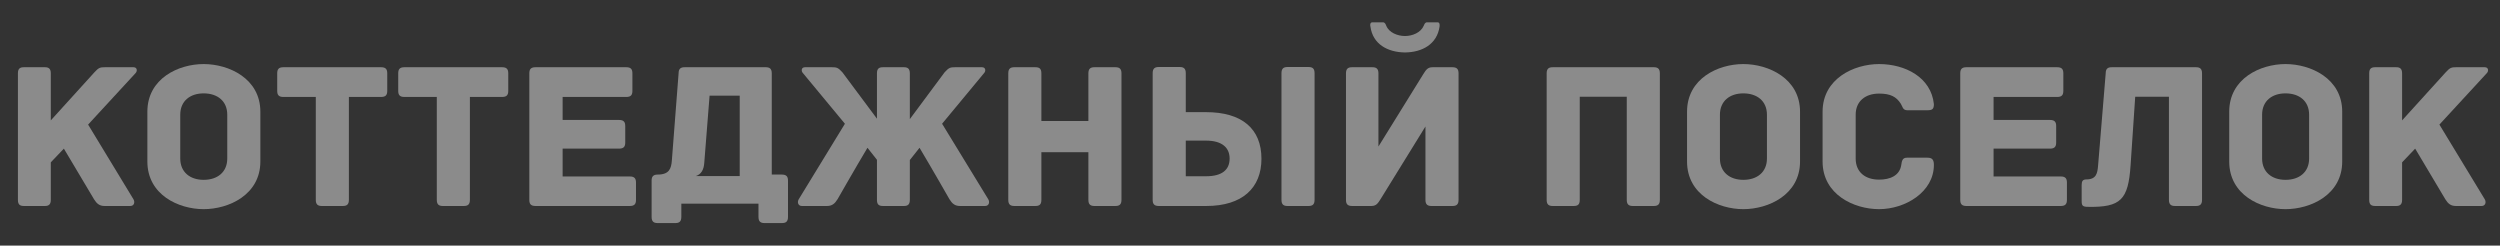 <?xml version="1.0" encoding="UTF-8" standalone="no"?> <svg xmlns="http://www.w3.org/2000/svg" xmlns:xlink="http://www.w3.org/1999/xlink" xmlns:serif="http://www.serif.com/" width="100%" height="100%" viewBox="0 0 1812 178" xml:space="preserve" style="fill-rule:evenodd;clip-rule:evenodd;stroke-linejoin:round;stroke-miterlimit:2;"><rect x="0" y="0" width="1812" height="178" fill="#333333" stroke="none"/> <g transform="matrix(2.184,0,0,1.019,-2262.45,-1111.64)"> <g transform="matrix(69.958,0,0,150,1036.69,1237.43)"> <path d="M0.622,-0.658L0.487,-0.658C0.464,-0.658 0.457,-0.656 0.437,-0.634L0.23,-0.406L0.23,-0.629C0.23,-0.652 0.219,-0.658 0.202,-0.658L0.103,-0.658C0.084,-0.658 0.074,-0.652 0.074,-0.629L0.074,-0.029C0.074,-0.006 0.084,-0 0.103,-0L0.202,-0C0.219,-0 0.23,-0.006 0.23,-0.029L0.23,-0.207L0.292,-0.272C0.346,-0.182 0.435,-0.032 0.435,-0.032C0.448,-0.011 0.461,-0 0.485,-0L0.607,-0C0.626,-0 0.63,-0.019 0.622,-0.032L0.407,-0.386L0.632,-0.63C0.641,-0.639 0.641,-0.658 0.622,-0.658Z" style="fill:white;fill-opacity:0.43;fill-rule:nonzero;"></path> </g> <g transform="matrix(69.958,0,0,150,1080.98,1237.43)"> <path d="M0.591,-0.447C0.591,-0.605 0.441,-0.673 0.322,-0.673C0.203,-0.673 0.055,-0.605 0.055,-0.447L0.055,-0.211C0.055,-0.053 0.203,0.015 0.322,0.015C0.441,0.015 0.591,-0.053 0.591,-0.211L0.591,-0.447ZM0.434,-0.225C0.434,-0.161 0.388,-0.124 0.322,-0.124C0.257,-0.124 0.211,-0.161 0.211,-0.225L0.211,-0.433C0.211,-0.497 0.257,-0.534 0.322,-0.534C0.388,-0.534 0.434,-0.497 0.434,-0.433L0.434,-0.225Z" style="fill:white;fill-opacity:0.43;fill-rule:nonzero;"></path> </g> <g transform="matrix(69.958,0,0,150,1126.1,1237.43)"> <path d="M0.519,-0.658L0.055,-0.658C0.032,-0.658 0.026,-0.647 0.026,-0.629L0.026,-0.546C0.026,-0.528 0.032,-0.517 0.055,-0.517L0.209,-0.517L0.209,-0.029C0.209,-0.006 0.22,-0 0.238,-0L0.337,-0C0.355,-0 0.366,-0.006 0.366,-0.029L0.366,-0.517L0.519,-0.517C0.542,-0.517 0.548,-0.528 0.548,-0.546L0.548,-0.629C0.548,-0.647 0.542,-0.658 0.519,-0.658Z" style="fill:white;fill-opacity:0.43;fill-rule:nonzero;"></path> </g> <g transform="matrix(69.958,0,0,150,1166.26,1237.43)"> <path d="M0.519,-0.658L0.055,-0.658C0.032,-0.658 0.026,-0.647 0.026,-0.629L0.026,-0.546C0.026,-0.528 0.032,-0.517 0.055,-0.517L0.209,-0.517L0.209,-0.029C0.209,-0.006 0.22,-0 0.238,-0L0.337,-0C0.355,-0 0.366,-0.006 0.366,-0.029L0.366,-0.517L0.519,-0.517C0.542,-0.517 0.548,-0.528 0.548,-0.546L0.548,-0.629C0.548,-0.647 0.542,-0.658 0.519,-0.658Z" style="fill:white;fill-opacity:0.43;fill-rule:nonzero;"></path> </g> <g transform="matrix(69.958,0,0,150,1206.41,1237.43)"> <path d="M0.551,-0.14L0.232,-0.14L0.232,-0.272L0.5,-0.272C0.523,-0.272 0.529,-0.283 0.529,-0.301L0.529,-0.379C0.529,-0.397 0.523,-0.408 0.5,-0.408L0.232,-0.408L0.232,-0.517L0.534,-0.517C0.557,-0.517 0.563,-0.528 0.563,-0.546L0.563,-0.629C0.563,-0.647 0.557,-0.658 0.534,-0.658L0.103,-0.658C0.08,-0.658 0.074,-0.647 0.074,-0.629L0.074,-0.029C0.074,-0.011 0.08,-0 0.103,-0L0.551,-0C0.574,-0 0.58,-0.011 0.58,-0.029L0.58,-0.111C0.58,-0.129 0.574,-0.14 0.551,-0.14Z" style="fill:white;fill-opacity:0.43;fill-rule:nonzero;"></path> </g> <g transform="matrix(69.958,0,0,150,1250.28,1237.43)"> <path d="M0.534,0.052C0.534,0.075 0.545,0.081 0.563,0.081L0.645,0.081C0.663,0.081 0.674,0.075 0.674,0.052L0.674,-0.12C0.674,-0.138 0.668,-0.149 0.645,-0.149L0.597,-0.149L0.597,-0.629C0.597,-0.652 0.586,-0.658 0.568,-0.658L0.184,-0.658C0.166,-0.658 0.155,-0.652 0.155,-0.629L0.123,-0.215C0.12,-0.178 0.111,-0.149 0.056,-0.149C0.033,-0.149 0.027,-0.138 0.027,-0.12L0.027,0.052C0.027,0.075 0.038,0.081 0.056,0.081L0.139,0.081C0.157,0.081 0.168,0.075 0.168,0.052L0.168,-0.011L0.534,-0.011L0.534,0.052ZM0.277,-0.207L0.302,-0.523L0.445,-0.523L0.445,-0.142L0.237,-0.142C0.261,-0.15 0.275,-0.17 0.277,-0.207Z" style="fill:white;fill-opacity:0.43;fill-rule:nonzero;"></path> </g> <g transform="matrix(69.958,0,0,150,1299.53,1237.43)"> <path d="M0.89,-0.658L0.763,-0.658C0.74,-0.658 0.733,-0.656 0.713,-0.634L0.548,-0.412L0.548,-0.629C0.548,-0.652 0.537,-0.658 0.52,-0.658L0.421,-0.658C0.402,-0.658 0.392,-0.652 0.392,-0.629L0.392,-0.414L0.228,-0.634C0.208,-0.656 0.201,-0.658 0.178,-0.658L0.051,-0.658C0.032,-0.658 0.032,-0.639 0.041,-0.63L0.24,-0.39L0.021,-0.032C0.013,-0.019 0.017,-0 0.036,-0L0.155,-0C0.179,-0 0.192,-0.011 0.205,-0.032C0.205,-0.032 0.293,-0.186 0.347,-0.276L0.392,-0.219L0.392,-0.029C0.392,-0.006 0.402,-0 0.421,-0L0.52,-0C0.537,-0 0.548,-0.006 0.548,-0.029L0.548,-0.218L0.594,-0.276C0.648,-0.186 0.736,-0.032 0.736,-0.032C0.749,-0.011 0.762,-0 0.786,-0L0.905,-0C0.924,-0 0.928,-0.019 0.92,-0.032L0.701,-0.39L0.9,-0.63C0.909,-0.639 0.909,-0.658 0.89,-0.658Z" style="fill:white;fill-opacity:0.43;fill-rule:nonzero;"></path> </g> <g transform="matrix(69.958,0,0,150,1365.36,1237.43)"> <path d="M0.582,-0.658L0.483,-0.658C0.465,-0.658 0.454,-0.652 0.454,-0.629L0.454,-0.403L0.231,-0.403L0.231,-0.629C0.231,-0.652 0.221,-0.658 0.202,-0.658L0.103,-0.658C0.085,-0.658 0.074,-0.652 0.074,-0.629L0.074,-0.029C0.074,-0.006 0.085,-0 0.103,-0L0.202,-0C0.221,-0 0.231,-0.006 0.231,-0.029L0.231,-0.255L0.454,-0.255L0.454,-0.029C0.454,-0.006 0.465,-0 0.483,-0L0.582,-0C0.6,-0 0.611,-0.006 0.611,-0.029L0.611,-0.629C0.611,-0.652 0.6,-0.658 0.582,-0.658Z" style="fill:white;fill-opacity:0.43;fill-rule:nonzero;"></path> </g> <g transform="matrix(69.958,0,0,150,1413.28,1237.43)"> <path d="M0.328,-0C0.5,-0 0.59,-0.086 0.59,-0.224C0.59,-0.366 0.498,-0.445 0.327,-0.445L0.231,-0.445L0.231,-0.63C0.231,-0.653 0.22,-0.659 0.202,-0.659L0.103,-0.659C0.085,-0.659 0.074,-0.653 0.074,-0.63L0.074,-0.029C0.074,-0.011 0.08,-0 0.103,-0L0.328,-0ZM0.327,-0.31C0.405,-0.31 0.439,-0.275 0.439,-0.225C0.439,-0.173 0.405,-0.141 0.327,-0.141L0.231,-0.141L0.231,-0.31L0.327,-0.31ZM0.842,-0.63C0.842,-0.653 0.831,-0.659 0.813,-0.659L0.714,-0.659C0.696,-0.659 0.685,-0.653 0.685,-0.63L0.685,-0.029C0.685,-0.006 0.696,-0 0.714,-0L0.813,-0C0.831,-0 0.842,-0.006 0.842,-0.029L0.842,-0.63Z" style="fill:white;fill-opacity:0.43;fill-rule:nonzero;"></path> </g> <g transform="matrix(69.958,0,0,150,1477.36,1237.43)"> <path d="M0.104,-0.658L0.2,-0.658C0.218,-0.658 0.229,-0.652 0.229,-0.629L0.229,-0.282L0.441,-0.624C0.454,-0.644 0.461,-0.658 0.486,-0.658L0.58,-0.658C0.603,-0.658 0.609,-0.647 0.609,-0.629L0.609,-0.029C0.609,-0.006 0.598,-0 0.58,-0L0.481,-0C0.463,-0 0.452,-0.006 0.452,-0.029L0.452,-0.377L0.24,-0.034C0.227,-0.014 0.22,-0 0.195,-0L0.104,-0C0.081,-0 0.075,-0.011 0.075,-0.029L0.075,-0.629C0.075,-0.652 0.086,-0.658 0.104,-0.658ZM0.51,-0.871C0.522,-0.871 0.519,-0.853 0.519,-0.851C0.507,-0.767 0.437,-0.729 0.355,-0.728C0.273,-0.729 0.202,-0.767 0.191,-0.851C0.19,-0.853 0.187,-0.871 0.2,-0.871L0.25,-0.871C0.26,-0.871 0.263,-0.862 0.266,-0.855C0.279,-0.822 0.32,-0.806 0.355,-0.806C0.39,-0.806 0.43,-0.822 0.444,-0.855C0.447,-0.862 0.45,-0.871 0.46,-0.871L0.51,-0.871Z" style="fill:white;fill-opacity:0.43;fill-rule:nonzero;"></path> </g> <g transform="matrix(69.958,0,0,150,1544.03,1237.43)"> <path d="M0.582,-0.658L0.103,-0.658C0.085,-0.658 0.074,-0.652 0.074,-0.629L0.074,-0.029C0.074,-0.006 0.085,-0 0.103,-0L0.202,-0C0.221,-0 0.231,-0.006 0.231,-0.029L0.231,-0.518L0.454,-0.518L0.454,-0.029C0.454,-0.006 0.465,-0 0.483,-0L0.582,-0C0.6,-0 0.611,-0.006 0.611,-0.029L0.611,-0.629C0.611,-0.652 0.6,-0.658 0.582,-0.658Z" style="fill:white;fill-opacity:0.43;fill-rule:nonzero;"></path> </g> <g transform="matrix(69.958,0,0,150,1591.95,1237.43)"> <path d="M0.591,-0.447C0.591,-0.605 0.441,-0.673 0.322,-0.673C0.203,-0.673 0.055,-0.605 0.055,-0.447L0.055,-0.211C0.055,-0.053 0.203,0.015 0.322,0.015C0.441,0.015 0.591,-0.053 0.591,-0.211L0.591,-0.447ZM0.434,-0.225C0.434,-0.161 0.388,-0.124 0.322,-0.124C0.257,-0.124 0.211,-0.161 0.211,-0.225L0.211,-0.433C0.211,-0.497 0.257,-0.534 0.322,-0.534C0.388,-0.534 0.434,-0.497 0.434,-0.433L0.434,-0.225Z" style="fill:white;fill-opacity:0.43;fill-rule:nonzero;"></path> </g> <g transform="matrix(69.958,0,0,150,1637.07,1237.43)"> <path d="M0.581,-0.195C0.581,-0.219 0.573,-0.229 0.551,-0.229L0.453,-0.229C0.431,-0.229 0.429,-0.213 0.426,-0.193C0.418,-0.145 0.375,-0.125 0.321,-0.125C0.255,-0.125 0.21,-0.161 0.21,-0.225L0.21,-0.433C0.21,-0.496 0.255,-0.533 0.321,-0.533C0.375,-0.533 0.403,-0.518 0.424,-0.485C0.432,-0.473 0.433,-0.454 0.454,-0.454L0.55,-0.454C0.573,-0.454 0.581,-0.459 0.581,-0.483C0.568,-0.61 0.445,-0.673 0.321,-0.673C0.202,-0.673 0.053,-0.604 0.053,-0.447L0.053,-0.211C0.053,-0.054 0.202,0.015 0.321,0.015C0.445,0.015 0.581,-0.066 0.581,-0.195Z" style="fill:white;fill-opacity:0.43;fill-rule:nonzero;"></path> </g> <g transform="matrix(69.958,0,0,150,1681.29,1237.43)"> <path d="M0.551,-0.14L0.232,-0.14L0.232,-0.272L0.5,-0.272C0.523,-0.272 0.529,-0.283 0.529,-0.301L0.529,-0.379C0.529,-0.397 0.523,-0.408 0.5,-0.408L0.232,-0.408L0.232,-0.517L0.534,-0.517C0.557,-0.517 0.563,-0.528 0.563,-0.546L0.563,-0.629C0.563,-0.647 0.557,-0.658 0.534,-0.658L0.103,-0.658C0.08,-0.658 0.074,-0.647 0.074,-0.629L0.074,-0.029C0.074,-0.011 0.08,-0 0.103,-0L0.551,-0C0.574,-0 0.58,-0.011 0.58,-0.029L0.58,-0.111C0.58,-0.129 0.574,-0.14 0.551,-0.14Z" style="fill:white;fill-opacity:0.43;fill-rule:nonzero;"></path> </g> <g transform="matrix(69.958,0,0,150,1725.15,1237.43)"> <path d="M0.101,-0.193C0.098,-0.154 0.092,-0.126 0.045,-0.126C0.027,-0.126 0.023,-0.116 0.023,-0.099L0.023,-0.024C0.023,-0.002 0.027,0.004 0.053,0.004C0.209,0.007 0.244,-0.03 0.255,-0.192L0.277,-0.518L0.437,-0.518L0.437,-0.029C0.437,-0.006 0.448,-0 0.466,-0L0.565,-0C0.583,-0 0.594,-0.006 0.594,-0.029L0.594,-0.629C0.594,-0.652 0.583,-0.658 0.565,-0.658L0.166,-0.658C0.148,-0.658 0.137,-0.652 0.137,-0.629L0.101,-0.193Z" style="fill:white;fill-opacity:0.43;fill-rule:nonzero;"></path> </g> <g transform="matrix(69.958,0,0,150,1771.88,1237.43)"> <path d="M0.591,-0.447C0.591,-0.605 0.441,-0.673 0.322,-0.673C0.203,-0.673 0.055,-0.605 0.055,-0.447L0.055,-0.211C0.055,-0.053 0.203,0.015 0.322,0.015C0.441,0.015 0.591,-0.053 0.591,-0.211L0.591,-0.447ZM0.434,-0.225C0.434,-0.161 0.388,-0.124 0.322,-0.124C0.257,-0.124 0.211,-0.161 0.211,-0.225L0.211,-0.433C0.211,-0.497 0.257,-0.534 0.322,-0.534C0.388,-0.534 0.434,-0.497 0.434,-0.433L0.434,-0.225Z" style="fill:white;fill-opacity:0.43;fill-rule:nonzero;"></path> </g> <g transform="matrix(69.958,0,0,150,1817.01,1237.43)"> <path d="M0.622,-0.658L0.487,-0.658C0.464,-0.658 0.457,-0.656 0.437,-0.634L0.23,-0.406L0.23,-0.629C0.23,-0.652 0.219,-0.658 0.202,-0.658L0.103,-0.658C0.084,-0.658 0.074,-0.652 0.074,-0.629L0.074,-0.029C0.074,-0.006 0.084,-0 0.103,-0L0.202,-0C0.219,-0 0.23,-0.006 0.23,-0.029L0.23,-0.207L0.292,-0.272C0.346,-0.182 0.435,-0.032 0.435,-0.032C0.448,-0.011 0.461,-0 0.485,-0L0.607,-0C0.626,-0 0.63,-0.019 0.622,-0.032L0.407,-0.386L0.632,-0.63C0.641,-0.639 0.641,-0.658 0.622,-0.658Z" style="fill:white;fill-opacity:0.43;fill-rule:nonzero;"></path> </g> </g> </svg> 